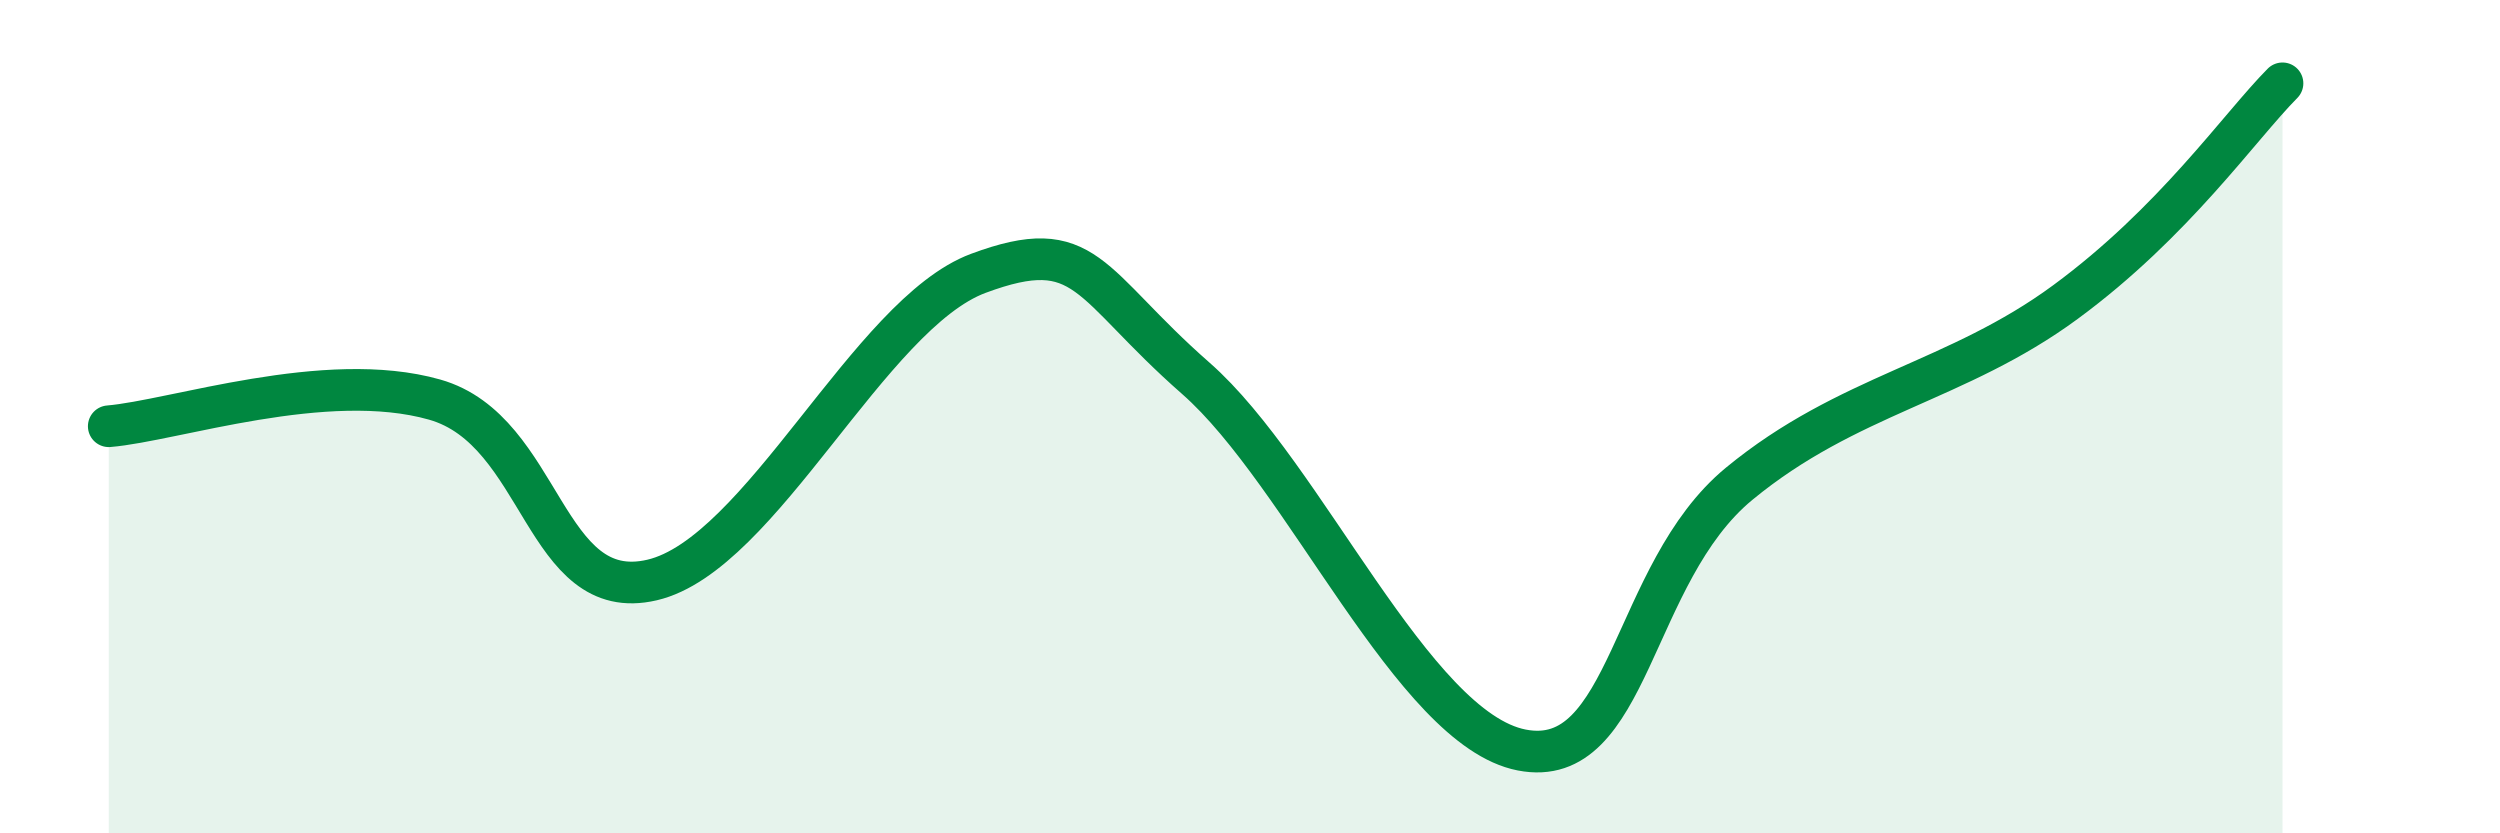 
    <svg width="60" height="20" viewBox="0 0 60 20" xmlns="http://www.w3.org/2000/svg">
      <path
        d="M 2.61,10.23 C 4.17,10.1 7.82,8.85 10.43,9.59 C 13.04,10.33 13.04,14.53 15.65,13.92 C 18.26,13.31 20.87,7.53 23.48,6.56 C 26.09,5.59 26.09,6.79 28.7,9.08 C 31.31,11.37 33.91,17.49 36.52,18 C 39.13,18.51 39.13,13.76 41.74,11.61 C 44.35,9.46 46.96,9.17 49.57,7.25 C 52.18,5.33 53.74,3.05 54.78,2L54.78 20L2.61 20Z"
        fill="#008740"
        opacity="0.1"
        stroke-linecap="round"
        stroke-linejoin="round"
      />
      <path
        d="M 2.61,10.23 C 4.17,10.1 7.82,8.85 10.43,9.59 C 13.04,10.33 13.04,14.53 15.65,13.92 C 18.26,13.31 20.87,7.53 23.48,6.56 C 26.09,5.59 26.09,6.79 28.7,9.08 C 31.31,11.37 33.91,17.49 36.52,18 C 39.13,18.51 39.13,13.76 41.74,11.61 C 44.35,9.46 46.96,9.17 49.57,7.25 C 52.18,5.33 53.74,3.05 54.78,2"
        stroke="#008740"
        stroke-width="1"
        fill="none"
        stroke-linecap="round"
        stroke-linejoin="round"
      />
    </svg>
  